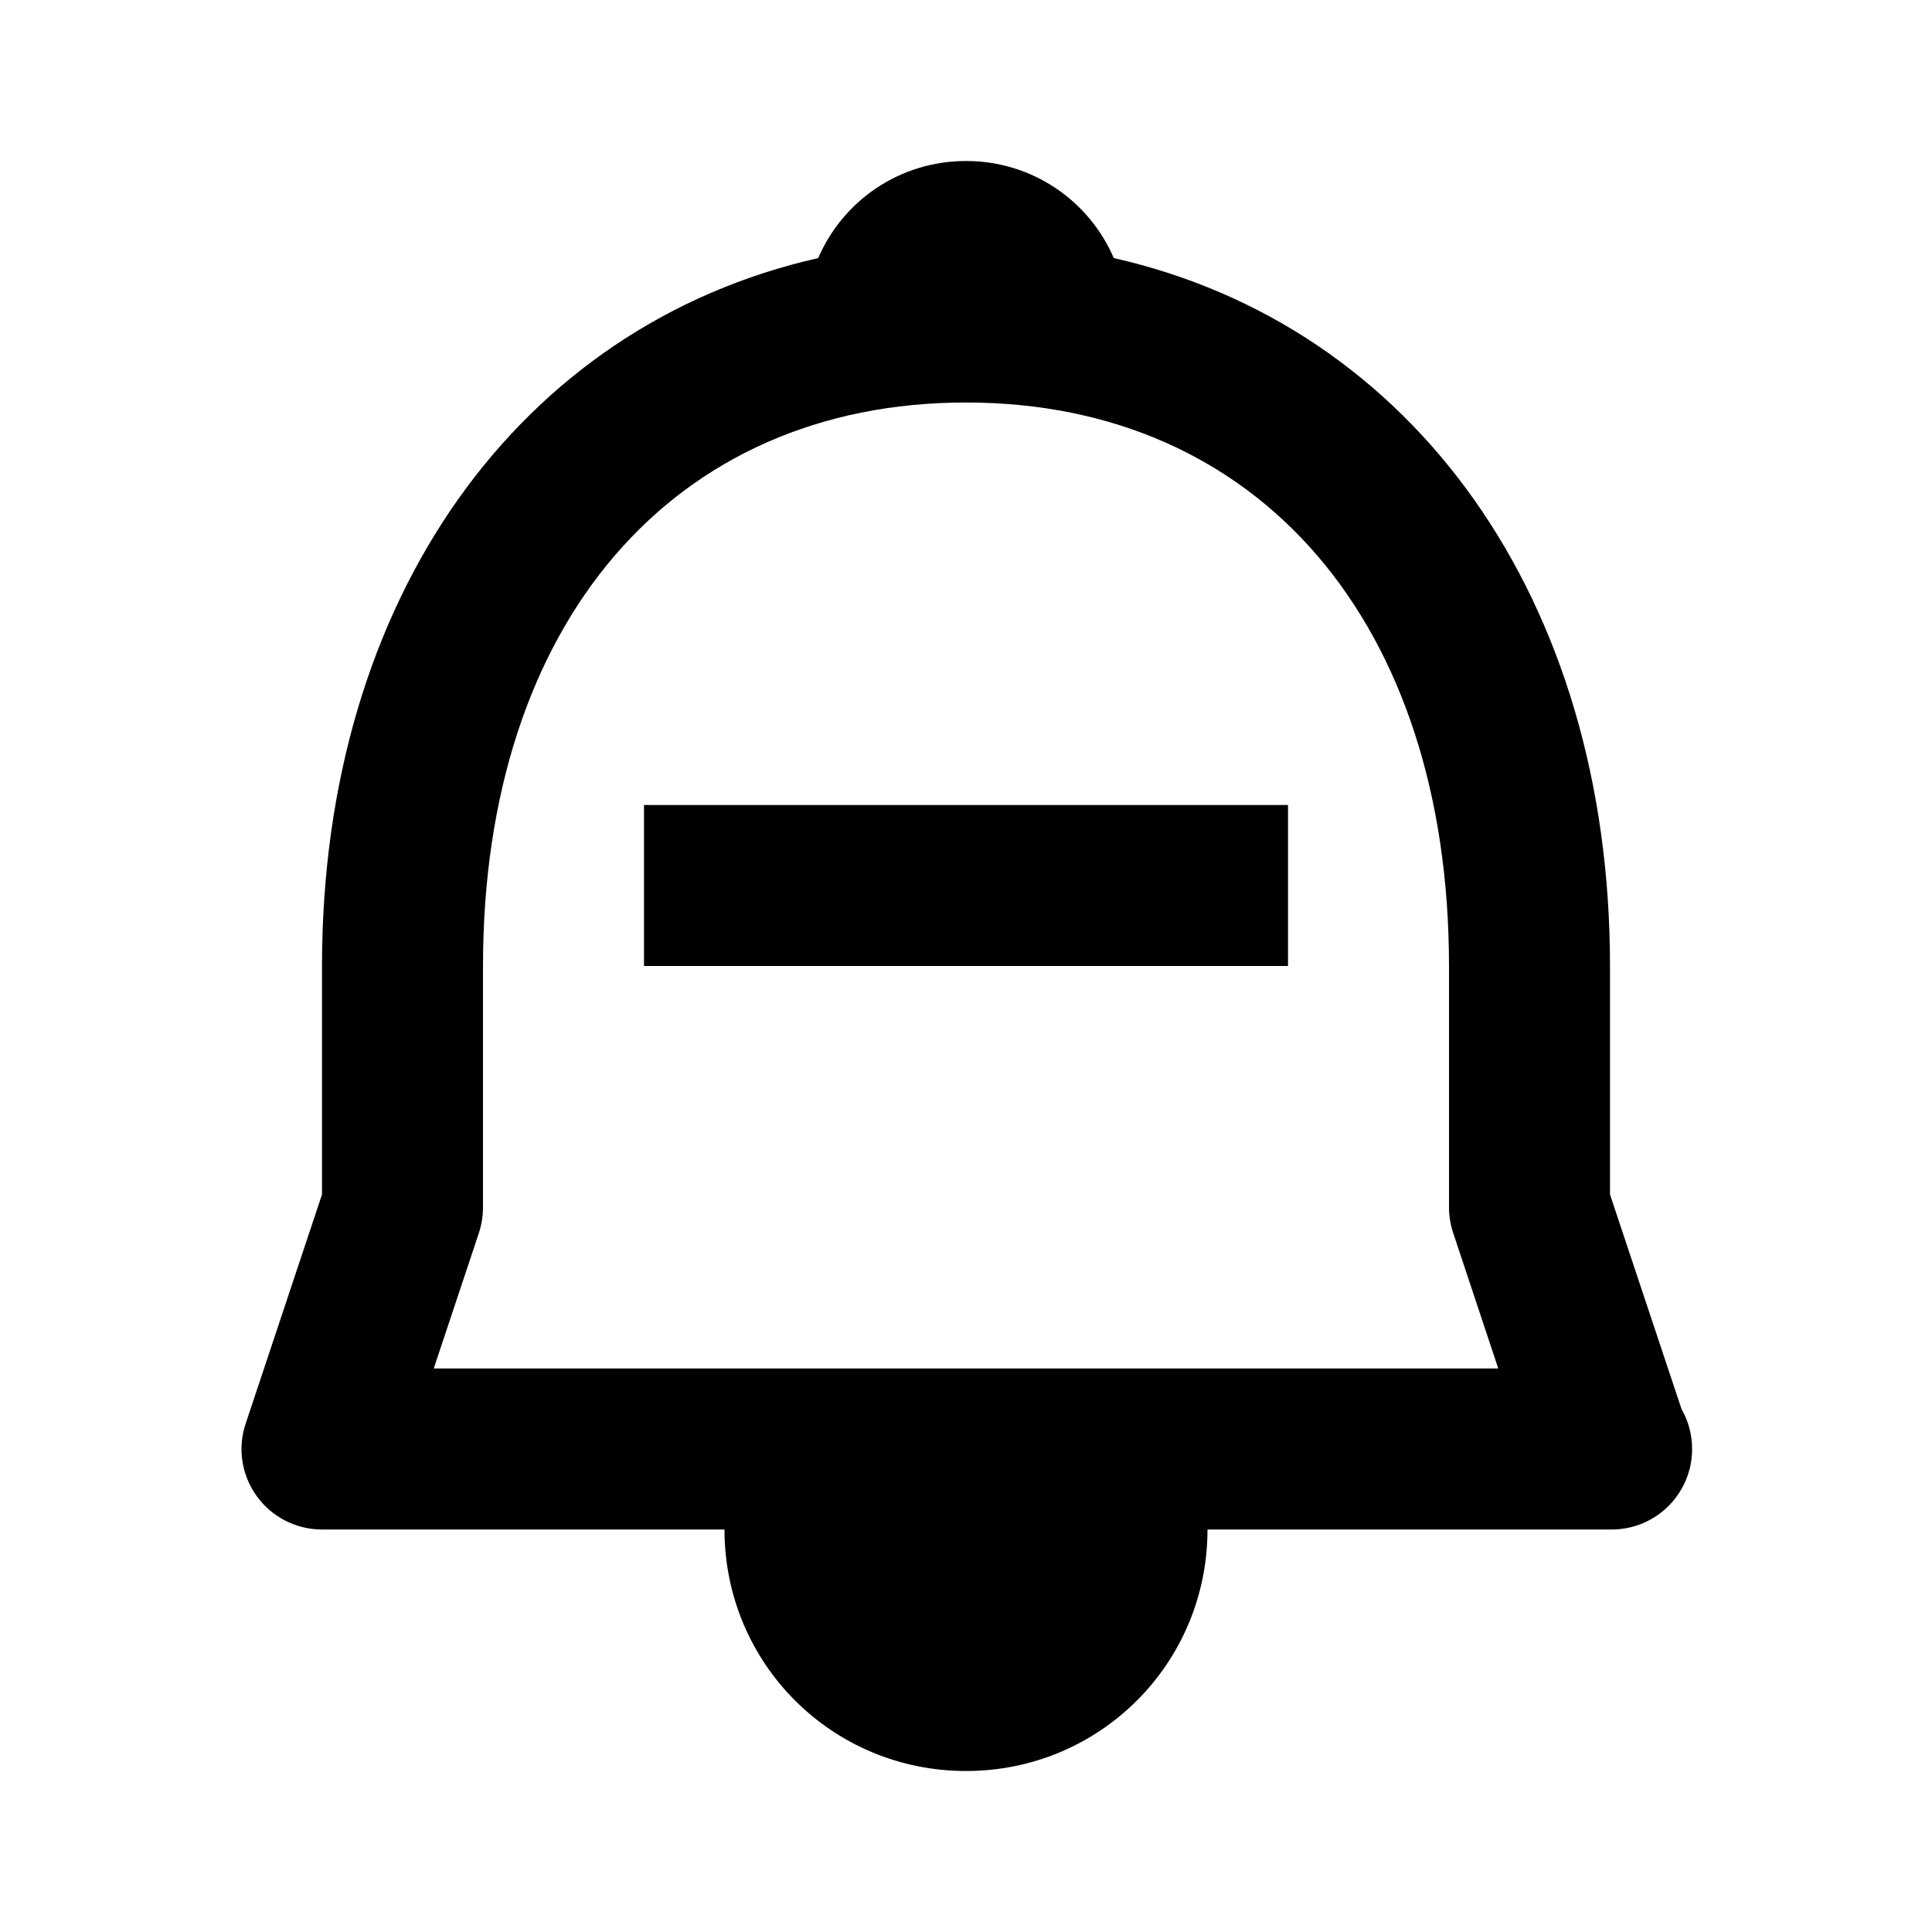<?xml version="1.0" encoding="UTF-8"?>
<svg xmlns="http://www.w3.org/2000/svg" width="24" height="24" viewBox="0 0 24 24">
  <path d="M20,14.838V12c0-4.578-2.459-7.957-6.164-8.794C13.53,2.495,12.826,2,12,2s-1.53,0.495-1.836,1.206 C6.459,4.043,4,7.422,4,12v2.838l-0.948,2.846c-0.103,0.305-0.051,0.641,0.137,0.901C3.377,18.846,3.679,19,4,19h5 c0,1.664,1.336,3,3,3s3-1.336,3-3h5c0.008,0.001,0.015,0.001,0.02,0c0.553,0,1-0.447,1-1c0-0.18-0.047-0.349-0.131-0.495L20,14.838 z M5.388,17l0.561-1.684C5.982,15.214,6,15.107,6,15v-3c0-4.252,2.355-7,6-7s6,2.748,6,7v3c0,0.107,0.018,0.214,0.052,0.316 L18.612,17H5.388z"></path>
  <path d="M8 10H16V12H8z"></path>
</svg>
